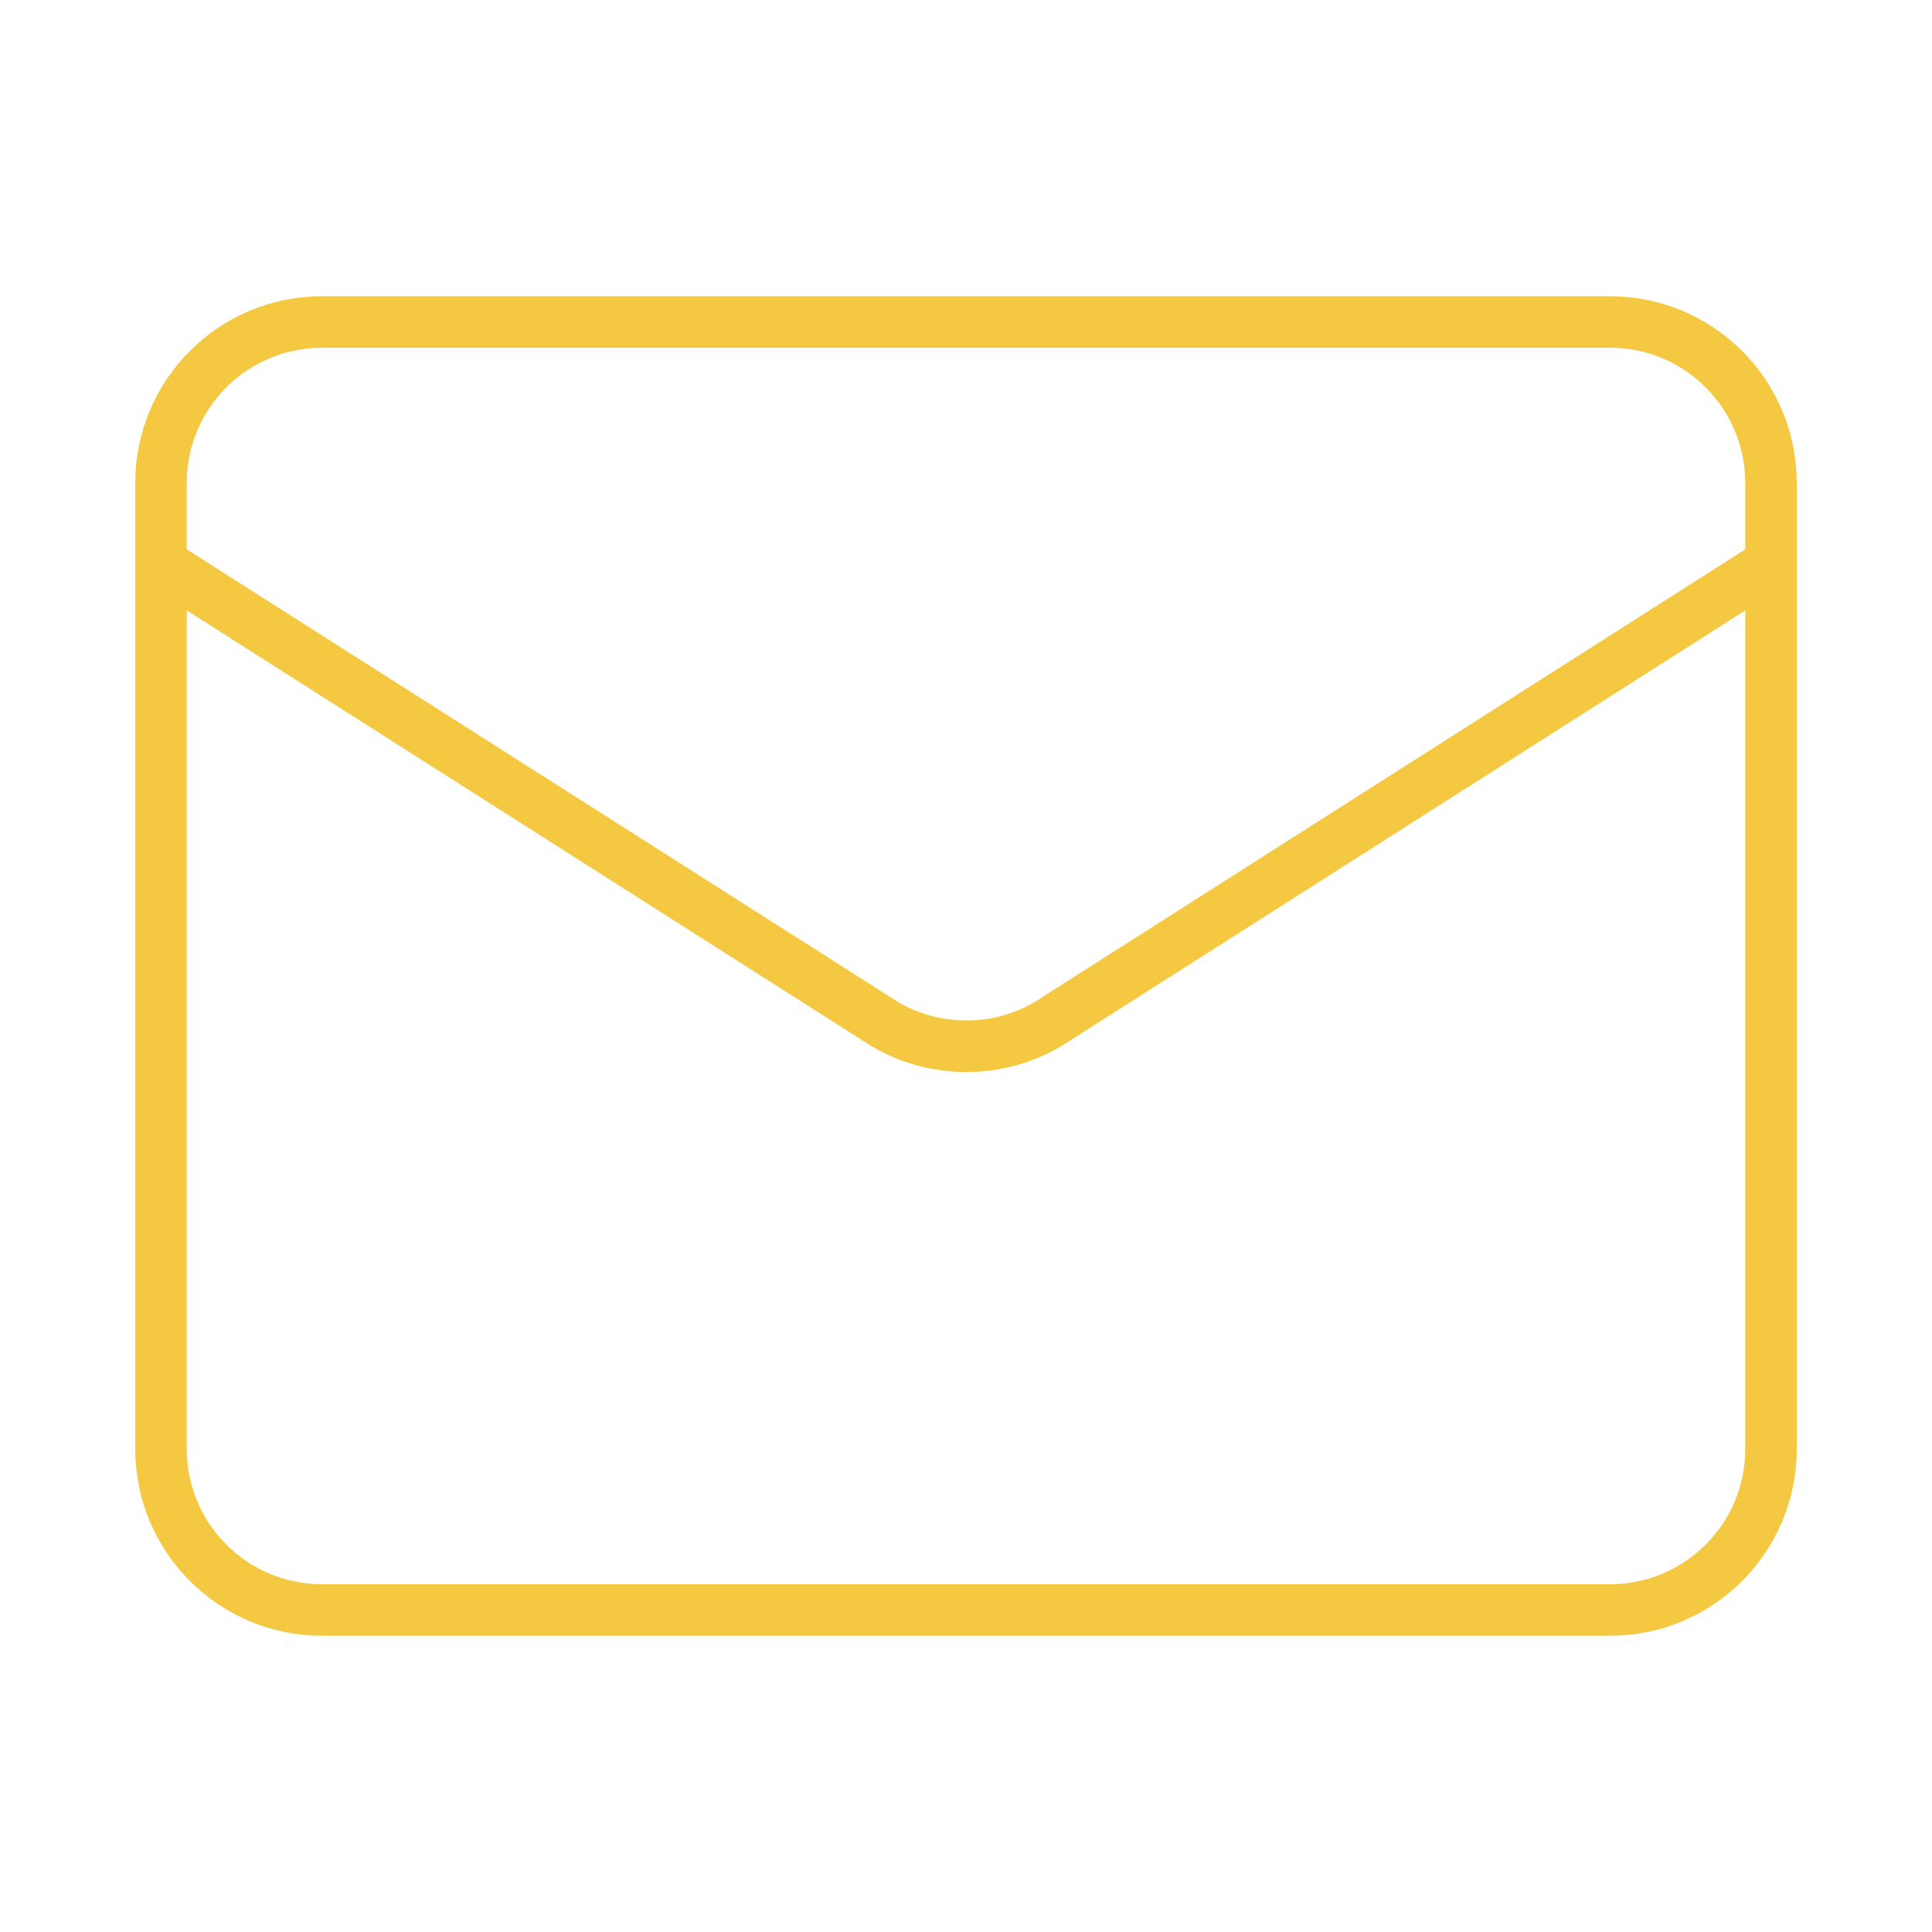 <svg width="75" height="75" viewBox="0 0 75 75" fill="none" xmlns="http://www.w3.org/2000/svg">
<path d="M68.75 21.875L40.653 39.772C39.7 40.326 38.617 40.617 37.514 40.617C36.411 40.617 35.328 40.326 34.375 39.772L6.25 21.875M12.5 12.5H62.5C65.952 12.5 68.75 15.298 68.75 18.75V56.25C68.75 59.702 65.952 62.5 62.5 62.5H12.5C9.048 62.5 6.25 59.702 6.25 56.25V18.75C6.25 15.298 9.048 12.5 12.5 12.5Z" stroke="#F4C840" stroke-width="2" stroke-linecap="round" stroke-linejoin="round"/>
</svg>
